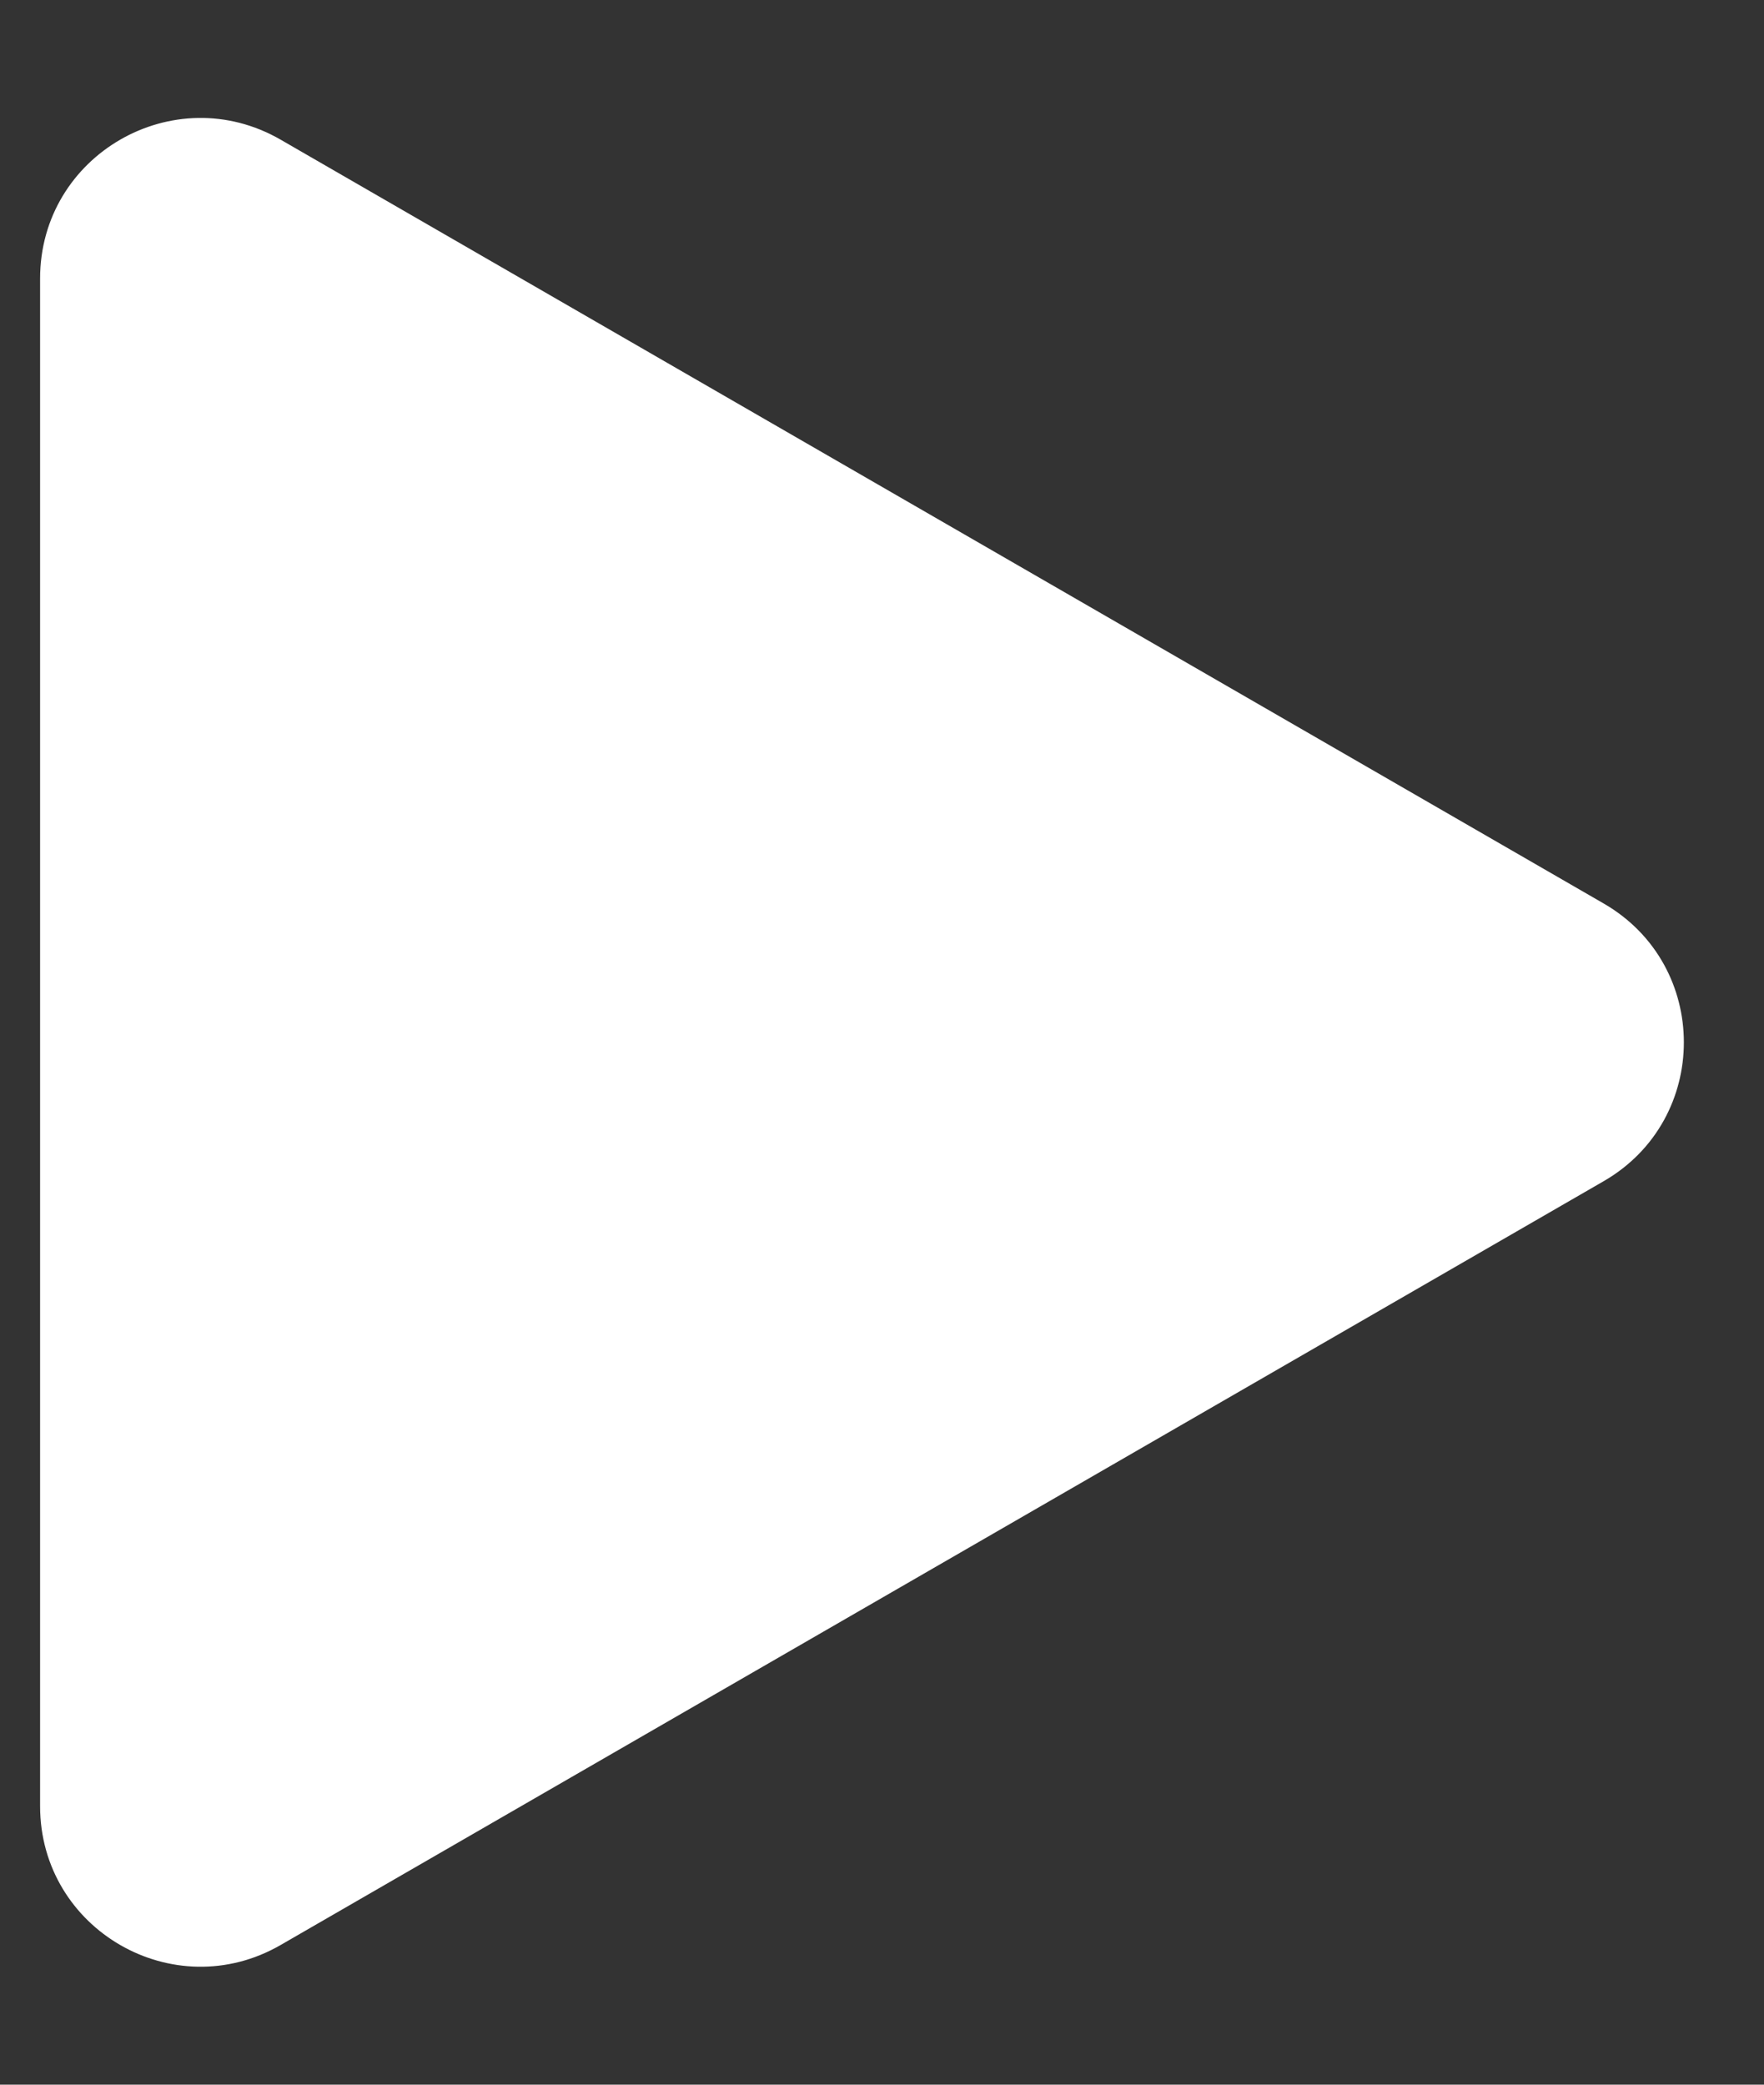<svg width="11" height="13" viewBox="0 0 11 13" fill="none" xmlns="http://www.w3.org/2000/svg">
<rect x="0" y="0" width="11" height="13" fill="#333333" stroke="none"/>
<path d="M10 5.634C10.667 6.019 10.667 6.981 10 7.366L1.75 12.129C1.083 12.514 0.25 12.033 0.25 11.263L0.25 1.737C0.25 0.967 1.083 0.486 1.75 0.871L10 5.634Z" fill="white"/>
</svg>
